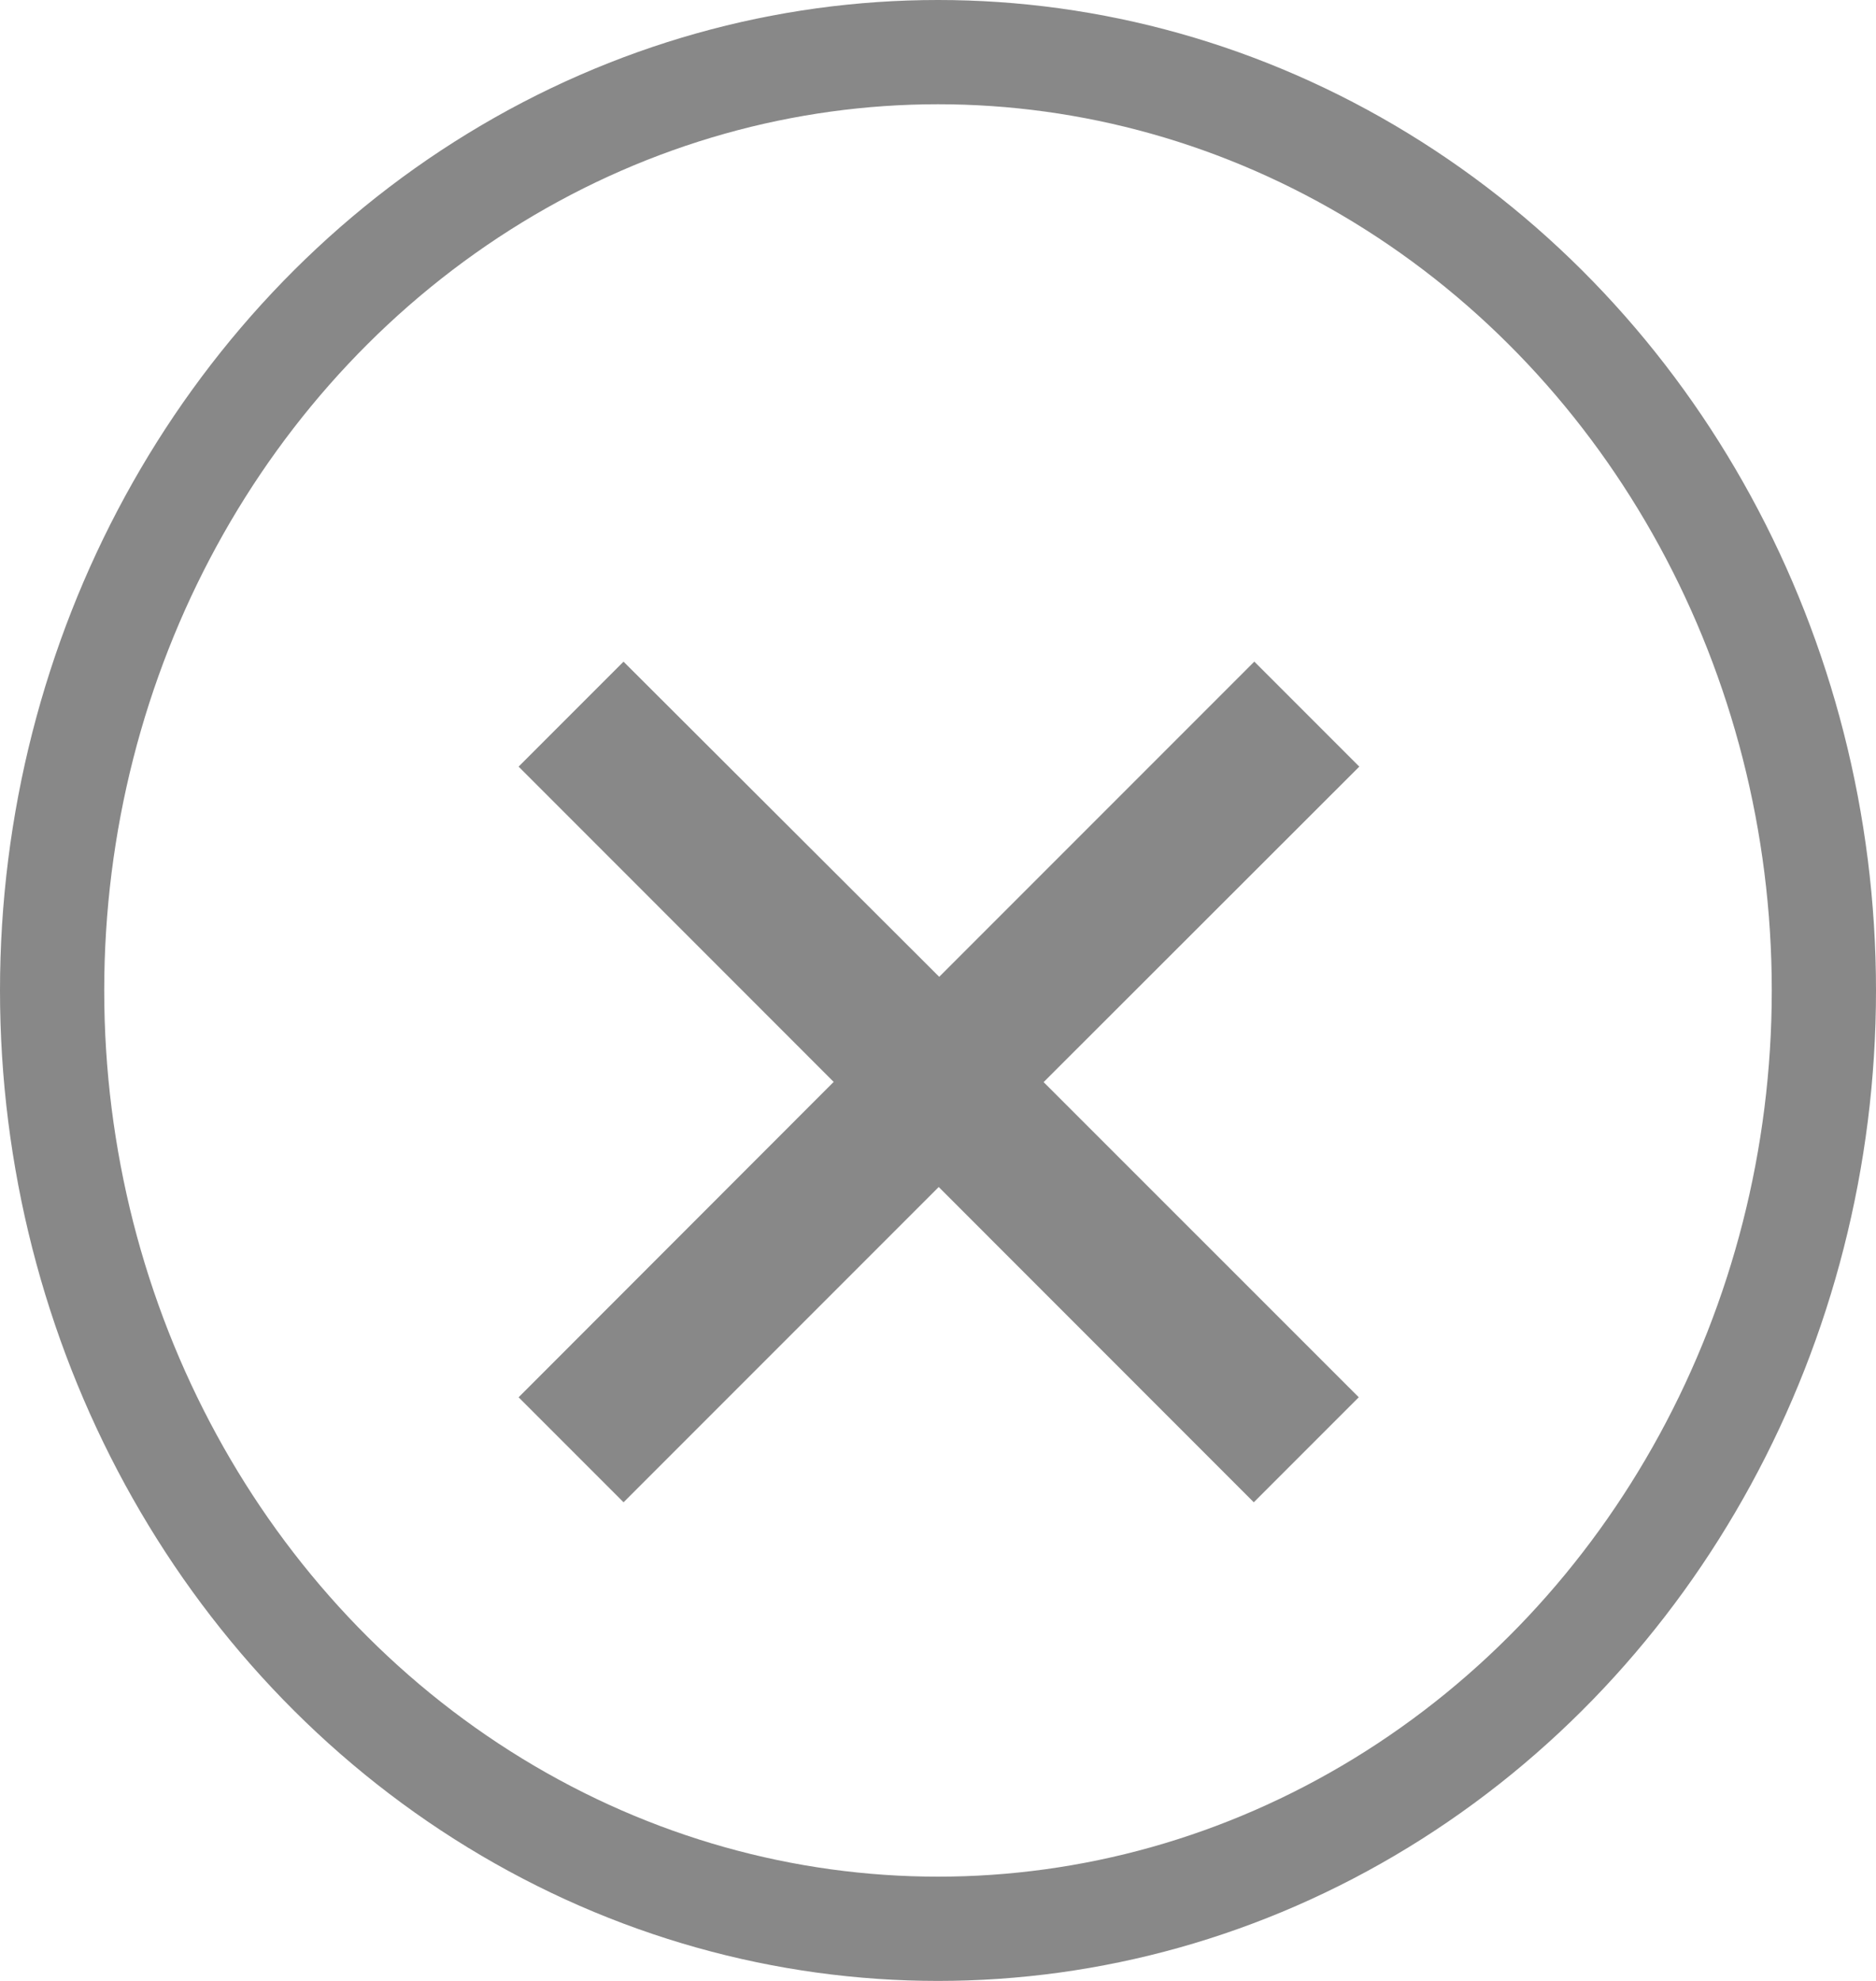 <svg xmlns="http://www.w3.org/2000/svg" width="18" height="19" viewBox="0 0 18 19">
    <g id="Group_9621" data-name="Group 9621" transform="translate(-0.314 0.009)">
        <g id="Ellipse_289" data-name="Ellipse 289" transform="translate(0.314 -0.009)" fill="none" stroke="#888" stroke-width="1">
            <ellipse cx="9" cy="9.5" rx="9" ry="9.5" stroke="none"/>
            <ellipse cx="9" cy="9.5" rx="8.5" ry="9" fill="none"/>
        </g>
        <path id="Path_14619" data-name="Path 14619" d="M244.652,138.3l-.3-.3-3.023,3.023L238.3,138l-.3.3,3.023,3.024L238,144.349l.3.3,3.024-3.024,3.023,3.024.3-.3-3.024-3.023Zm0,0" transform="translate(-232.003 -130.956)" fill="gray" stroke="#888" stroke-width="1"/>
    </g>
</svg>